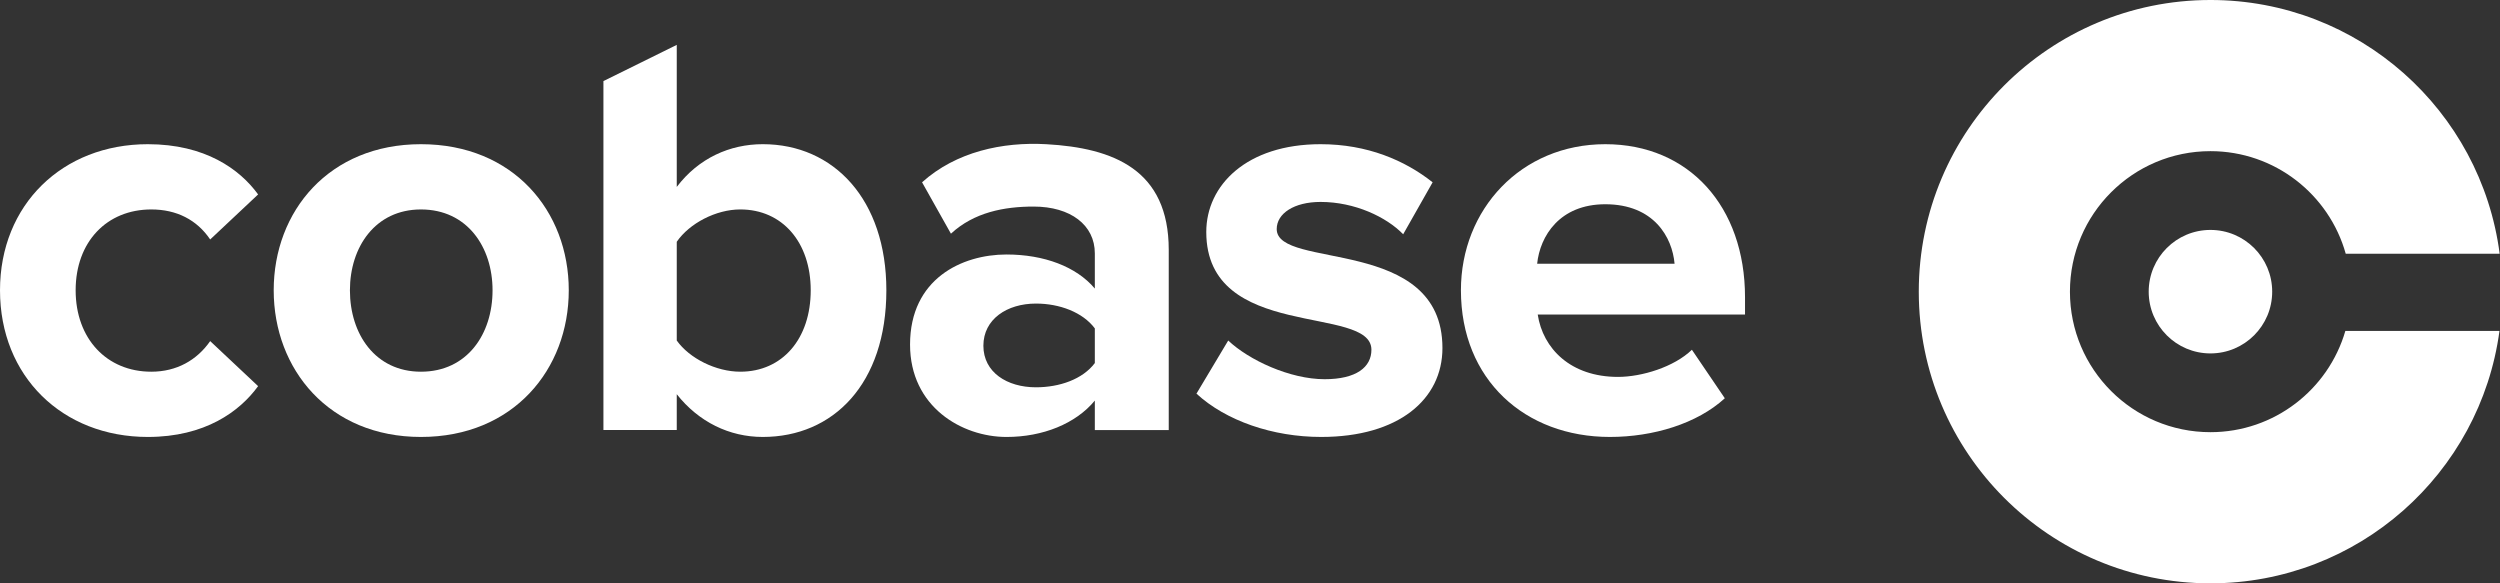 <?xml version="1.0" encoding="UTF-8" standalone="no"?><!DOCTYPE svg PUBLIC "-//W3C//DTD SVG 1.1//EN" "http://www.w3.org/Graphics/SVG/1.1/DTD/svg11.dtd"><svg width="100%" height="100%" viewBox="0 0 720 168" version="1.1" xmlns="http://www.w3.org/2000/svg" xmlns:xlink="http://www.w3.org/1999/xlink" xml:space="preserve" xmlns:serif="http://www.serif.com/" style="fill-rule:evenodd;clip-rule:evenodd;stroke-linejoin:round;stroke-miterlimit:2;"><rect x="0" y="0" width="720" height="168" fill="#333333" stroke="none"/><rect id="cobase-white" x="0" y="-0" width="720" height="168" style="fill:none;"/><clipPath id="_clip1"><rect x="0" y="-0" width="720" height="168"/></clipPath><g clip-path="url(#_clip1)"><path d="M0,83.603c0,-24.613 17.961,-42.075 42.572,-42.075c16.464,0 26.443,7.151 31.764,14.469l-13.803,12.97c-3.824,-5.653 -9.644,-8.646 -16.963,-8.646c-12.804,-0 -21.786,9.311 -21.786,23.282c-0,13.969 8.982,23.448 21.786,23.448c7.319,0 13.139,-3.326 16.963,-8.814l13.803,12.971c-5.321,7.317 -15.3,14.634 -31.764,14.634c-24.611,0 -42.572,-17.46 -42.572,-42.239" style="fill:#fff;fill-rule:nonzero;"/><path d="M141.855,83.603c0,-12.474 -7.318,-23.282 -20.622,-23.282c-13.139,-0 -20.455,10.808 -20.455,23.282c0,12.638 7.316,23.448 20.455,23.448c13.304,0 20.622,-10.81 20.622,-23.448m-63.028,-0c0,-22.785 15.965,-42.075 42.406,-42.075c26.61,0 42.573,19.29 42.573,42.075c0,22.783 -15.963,42.239 -42.573,42.239c-26.441,0 -42.406,-19.456 -42.406,-42.239" style="fill:#fff;fill-rule:nonzero;"/><path d="M213.199,107.051c12.14,-0 20.288,-9.48 20.288,-23.449c-0,-13.802 -8.148,-23.282 -20.288,-23.282c-6.985,0 -14.635,3.991 -18.293,9.312l0,28.44c3.658,5.153 11.308,8.979 18.293,8.979m-39.412,16.796l-0,-100.494l21.119,-10.428l0,40.91c6.32,-8.315 15.3,-12.307 24.778,-12.307c20.456,-0 35.589,15.966 35.589,42.074c0,26.942 -15.299,42.241 -35.589,42.241c-9.644,0 -18.458,-4.324 -24.778,-12.307l0,10.311l-21.119,0Z" style="fill:#fff;fill-rule:nonzero;"/><path d="M315.31,104.557l0,-9.979c-3.492,-4.657 -10.145,-7.151 -16.964,-7.151c-8.314,-0 -15.132,4.49 -15.132,12.141c-0,7.649 6.818,11.973 15.132,11.973c6.819,0 13.472,-2.329 16.964,-6.984m0,19.29l0,-8.481c-5.489,6.652 -14.967,10.477 -25.444,10.477c-12.805,-0 -27.772,-8.649 -27.772,-26.607c0,-18.959 14.967,-25.944 27.772,-25.944c10.81,0 20.123,3.492 25.444,9.811l0,-10.143c0,-8.149 -6.986,-13.471 -17.628,-13.471c-8.482,-0 -17.162,1.657 -23.815,7.81l-8.315,-14.801c9.812,-8.814 23.169,-11.676 35.788,-10.969c19.31,1.079 35.256,7.317 35.256,30.432l0,51.886l-21.286,0Z" style="fill:#fff;fill-rule:nonzero;"/><path d="M344.581,113.371l9.146,-15.3c5.987,5.653 17.794,11.141 27.772,11.141c9.147,-0 13.47,-3.492 13.47,-8.48c0,-13.138 -47.562,-2.329 -47.562,-33.925c0,-13.473 11.641,-25.278 32.928,-25.278c13.47,-0 24.281,4.656 32.263,10.976l-8.482,14.967c-4.822,-4.99 -13.969,-9.314 -23.781,-9.314c-7.65,-0 -12.639,3.326 -12.639,7.817c0,11.807 47.729,1.828 47.729,34.257c-0,14.801 -12.639,25.611 -34.923,25.611c-13.97,-0 -27.44,-4.656 -35.921,-12.472" style="fill:#fff;fill-rule:nonzero;"/><path d="M636.609,124.467c-22.35,-0 -40.467,-18.118 -40.467,-40.466c-0,-22.35 18.117,-40.467 40.467,-40.467c18.557,0 34.189,12.499 38.959,29.535l44.332,-0c-5.358,-41.227 -40.605,-73.069 -83.291,-73.069c-46.392,-0 -84.002,37.609 -84.002,84.001c0,46.392 37.61,83.999 84.002,83.999c42.557,-0 77.717,-31.649 83.239,-72.693l-44.386,-0c-4.894,16.843 -20.431,29.16 -38.853,29.16" style="fill:#fff;fill-rule:nonzero;"/><path d="M654.391,84.001c-0,9.821 -7.962,17.783 -17.783,17.783c-9.82,-0 -17.783,-7.962 -17.783,-17.783c0,-9.821 7.963,-17.783 17.783,-17.783c9.821,-0 17.783,7.962 17.783,17.783" style="fill:#fff;fill-rule:nonzero;"/><path d="M462.322,58.824c-13.137,-0 -18.793,9.146 -19.623,17.129l39.579,-0c-0.666,-7.65 -5.987,-17.129 -19.956,-17.129m-41.575,24.779c-0,-23.283 17.295,-42.075 41.575,-42.075c24.114,0 40.245,17.961 40.245,44.07l0,4.989l-59.703,0c1.497,9.812 9.48,17.961 23.116,17.961c6.818,-0 16.133,-2.828 21.287,-7.816l9.479,13.969c-7.982,7.317 -20.621,11.141 -33.094,11.141c-24.447,0 -42.905,-16.463 -42.905,-42.239" style="fill:#fff;fill-rule:nonzero;"/></g></svg>